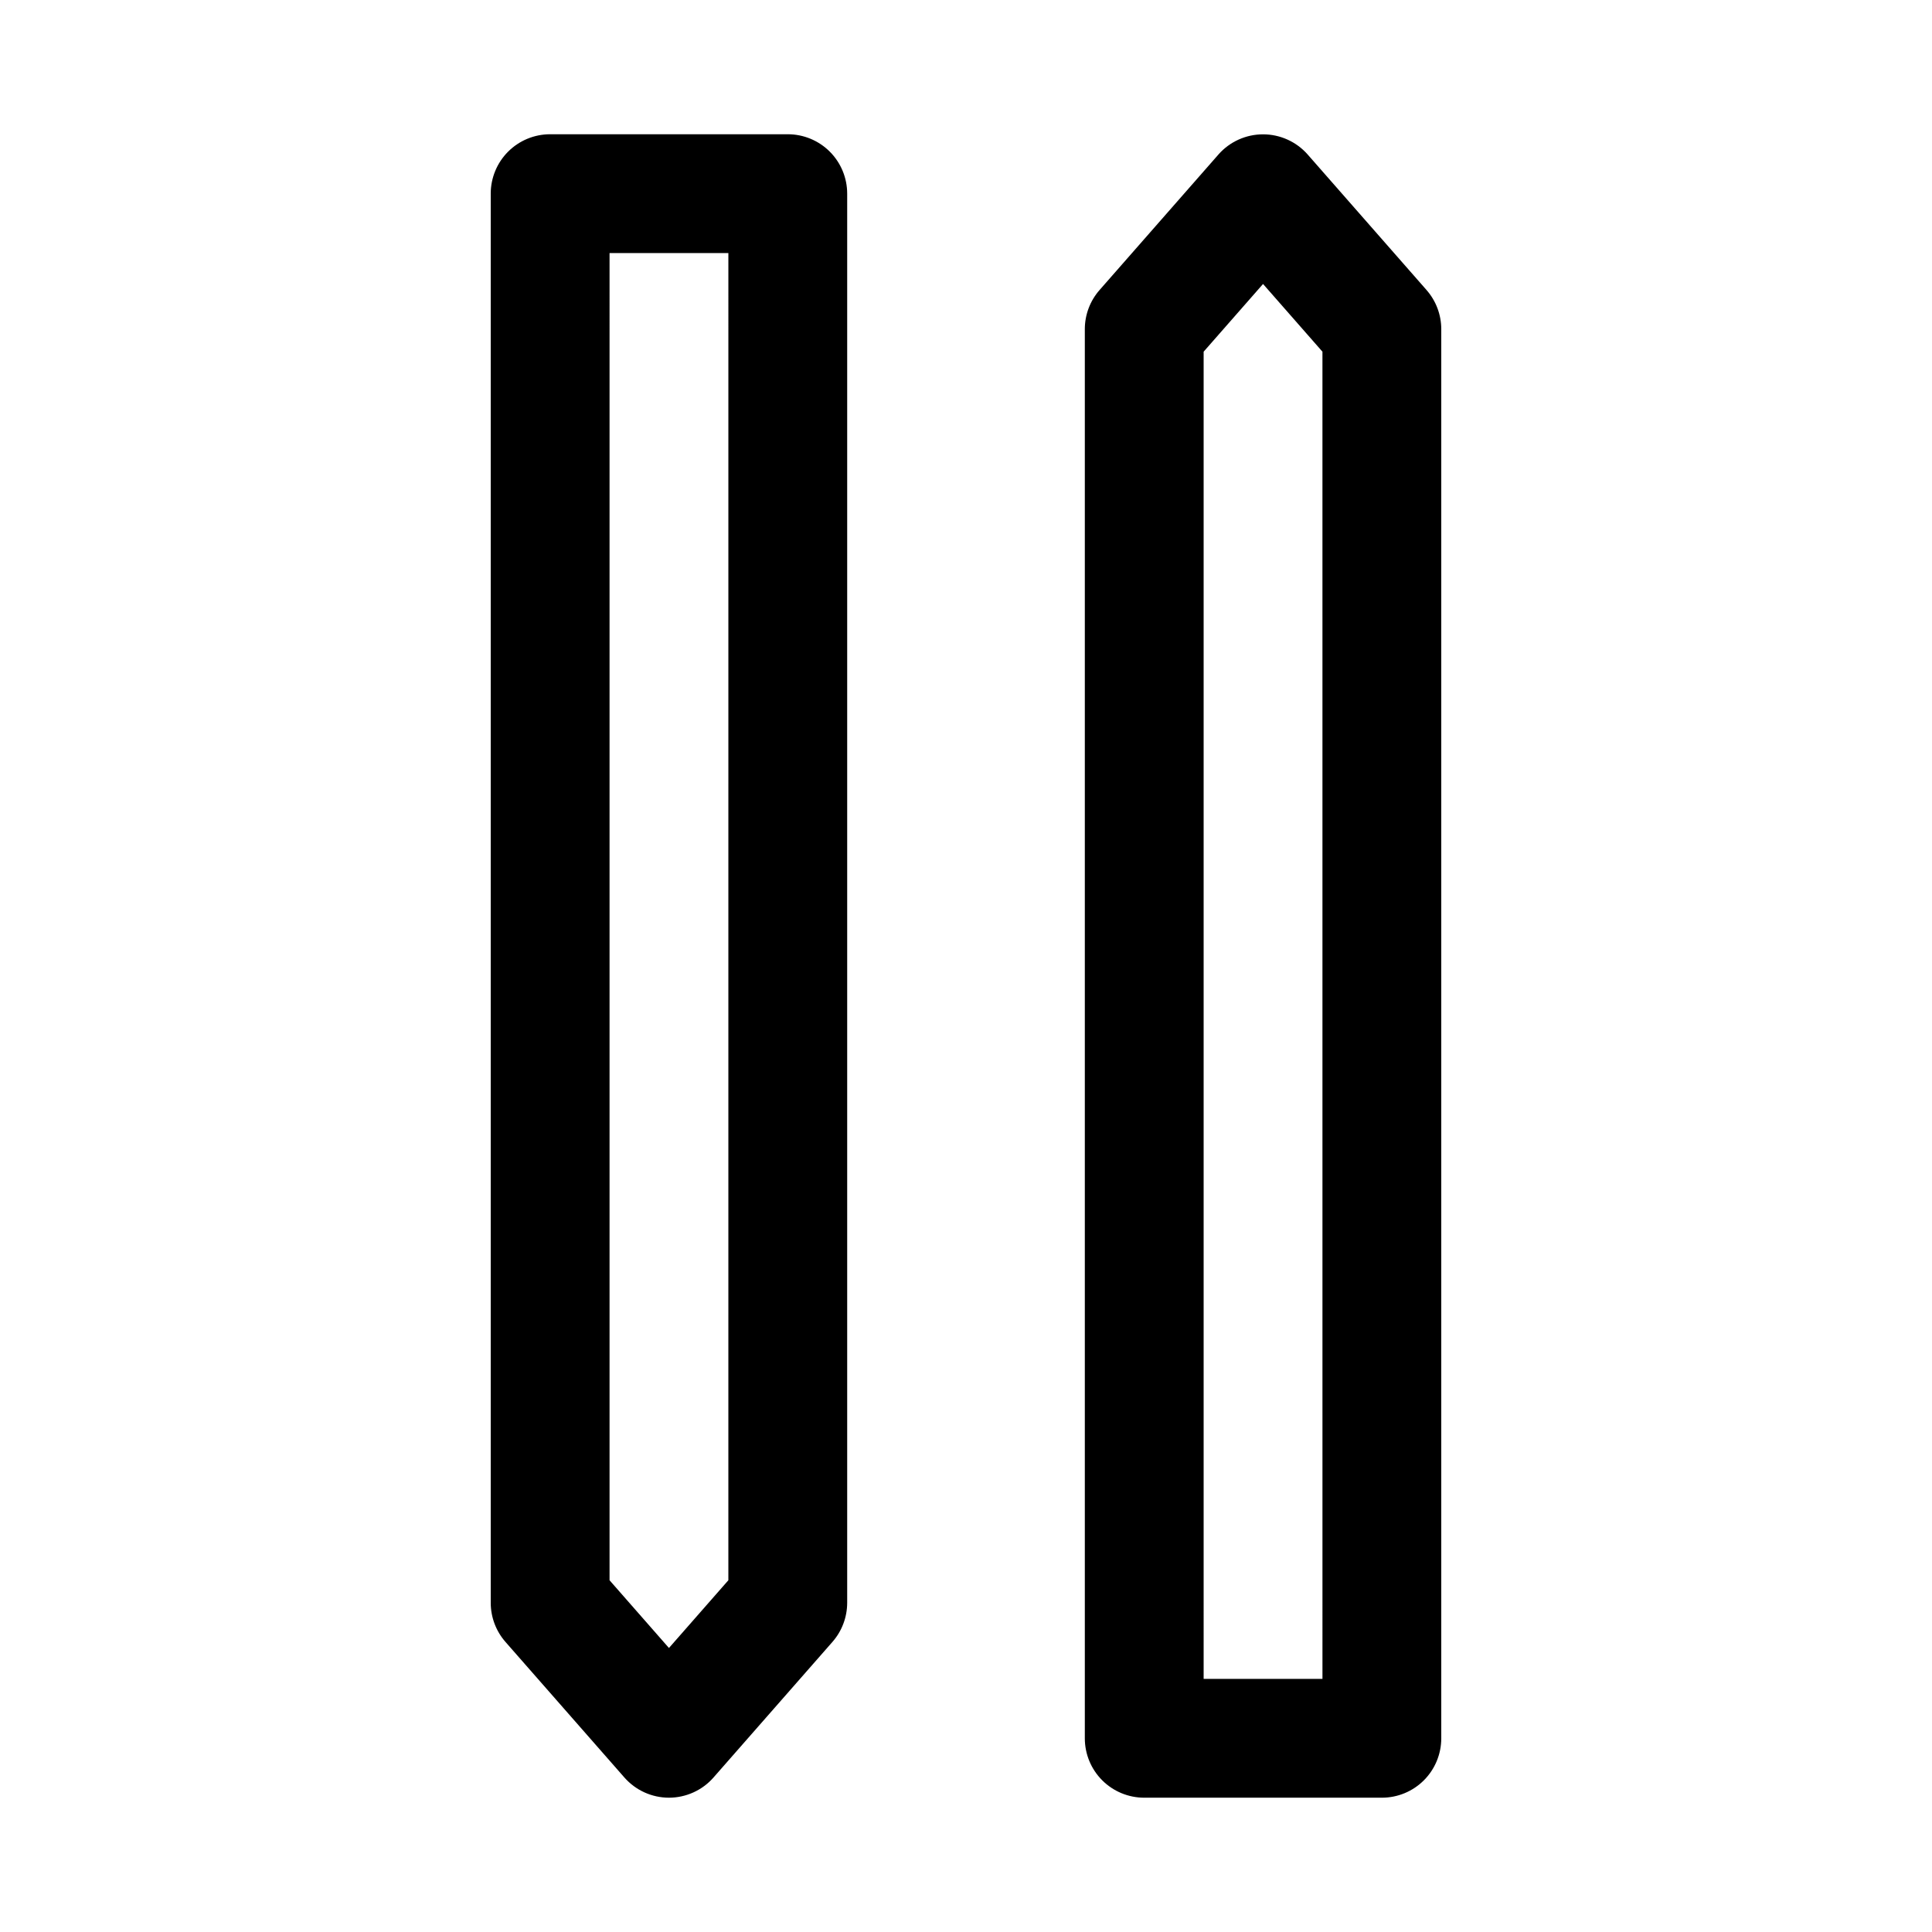 <?xml version="1.0" encoding="UTF-8"?>
<!-- Uploaded to: ICON Repo, www.svgrepo.com, Generator: ICON Repo Mixer Tools -->
<svg fill="#000000" width="800px" height="800px" version="1.1" viewBox="144 144 512 512" xmlns="http://www.w3.org/2000/svg">
 <path d="m321.28 620.41c-4.519-0.004-8.824-1.953-11.809-5.352l-31.488-35.895v-0.004c-2.531-2.867-3.93-6.562-3.934-10.391v-373.45c0-4.176 1.656-8.18 4.609-11.133 2.953-2.949 6.957-4.609 11.133-4.609h62.977c4.176 0 8.18 1.66 11.133 4.609 2.953 2.953 4.613 6.957 4.613 11.133v373.45c-0.008 3.828-1.406 7.523-3.938 10.391l-31.488 35.895v0.004c-2.984 3.398-7.285 5.348-11.809 5.352zm-15.742-57.625 15.742 17.949 15.742-17.949 0.004-351.72h-31.488zm47.23 5.984m157.44 51.641h-62.977c-4.176 0-8.18-1.656-11.133-4.609-2.953-2.953-4.609-6.957-4.609-11.133v-373.45c0.004-3.828 1.402-7.519 3.934-10.391l31.488-35.895v-0.004c2.988-3.387 7.289-5.328 11.809-5.328s8.82 1.941 11.809 5.328l31.488 35.895v0.004c2.531 2.871 3.93 6.562 3.934 10.391v373.45c0 4.176-1.656 8.18-4.609 11.133-2.953 2.953-6.957 4.609-11.133 4.609zm-47.23-31.488h31.488l-0.004-351.72-15.742-17.945-15.742 17.945z"/>
</svg>